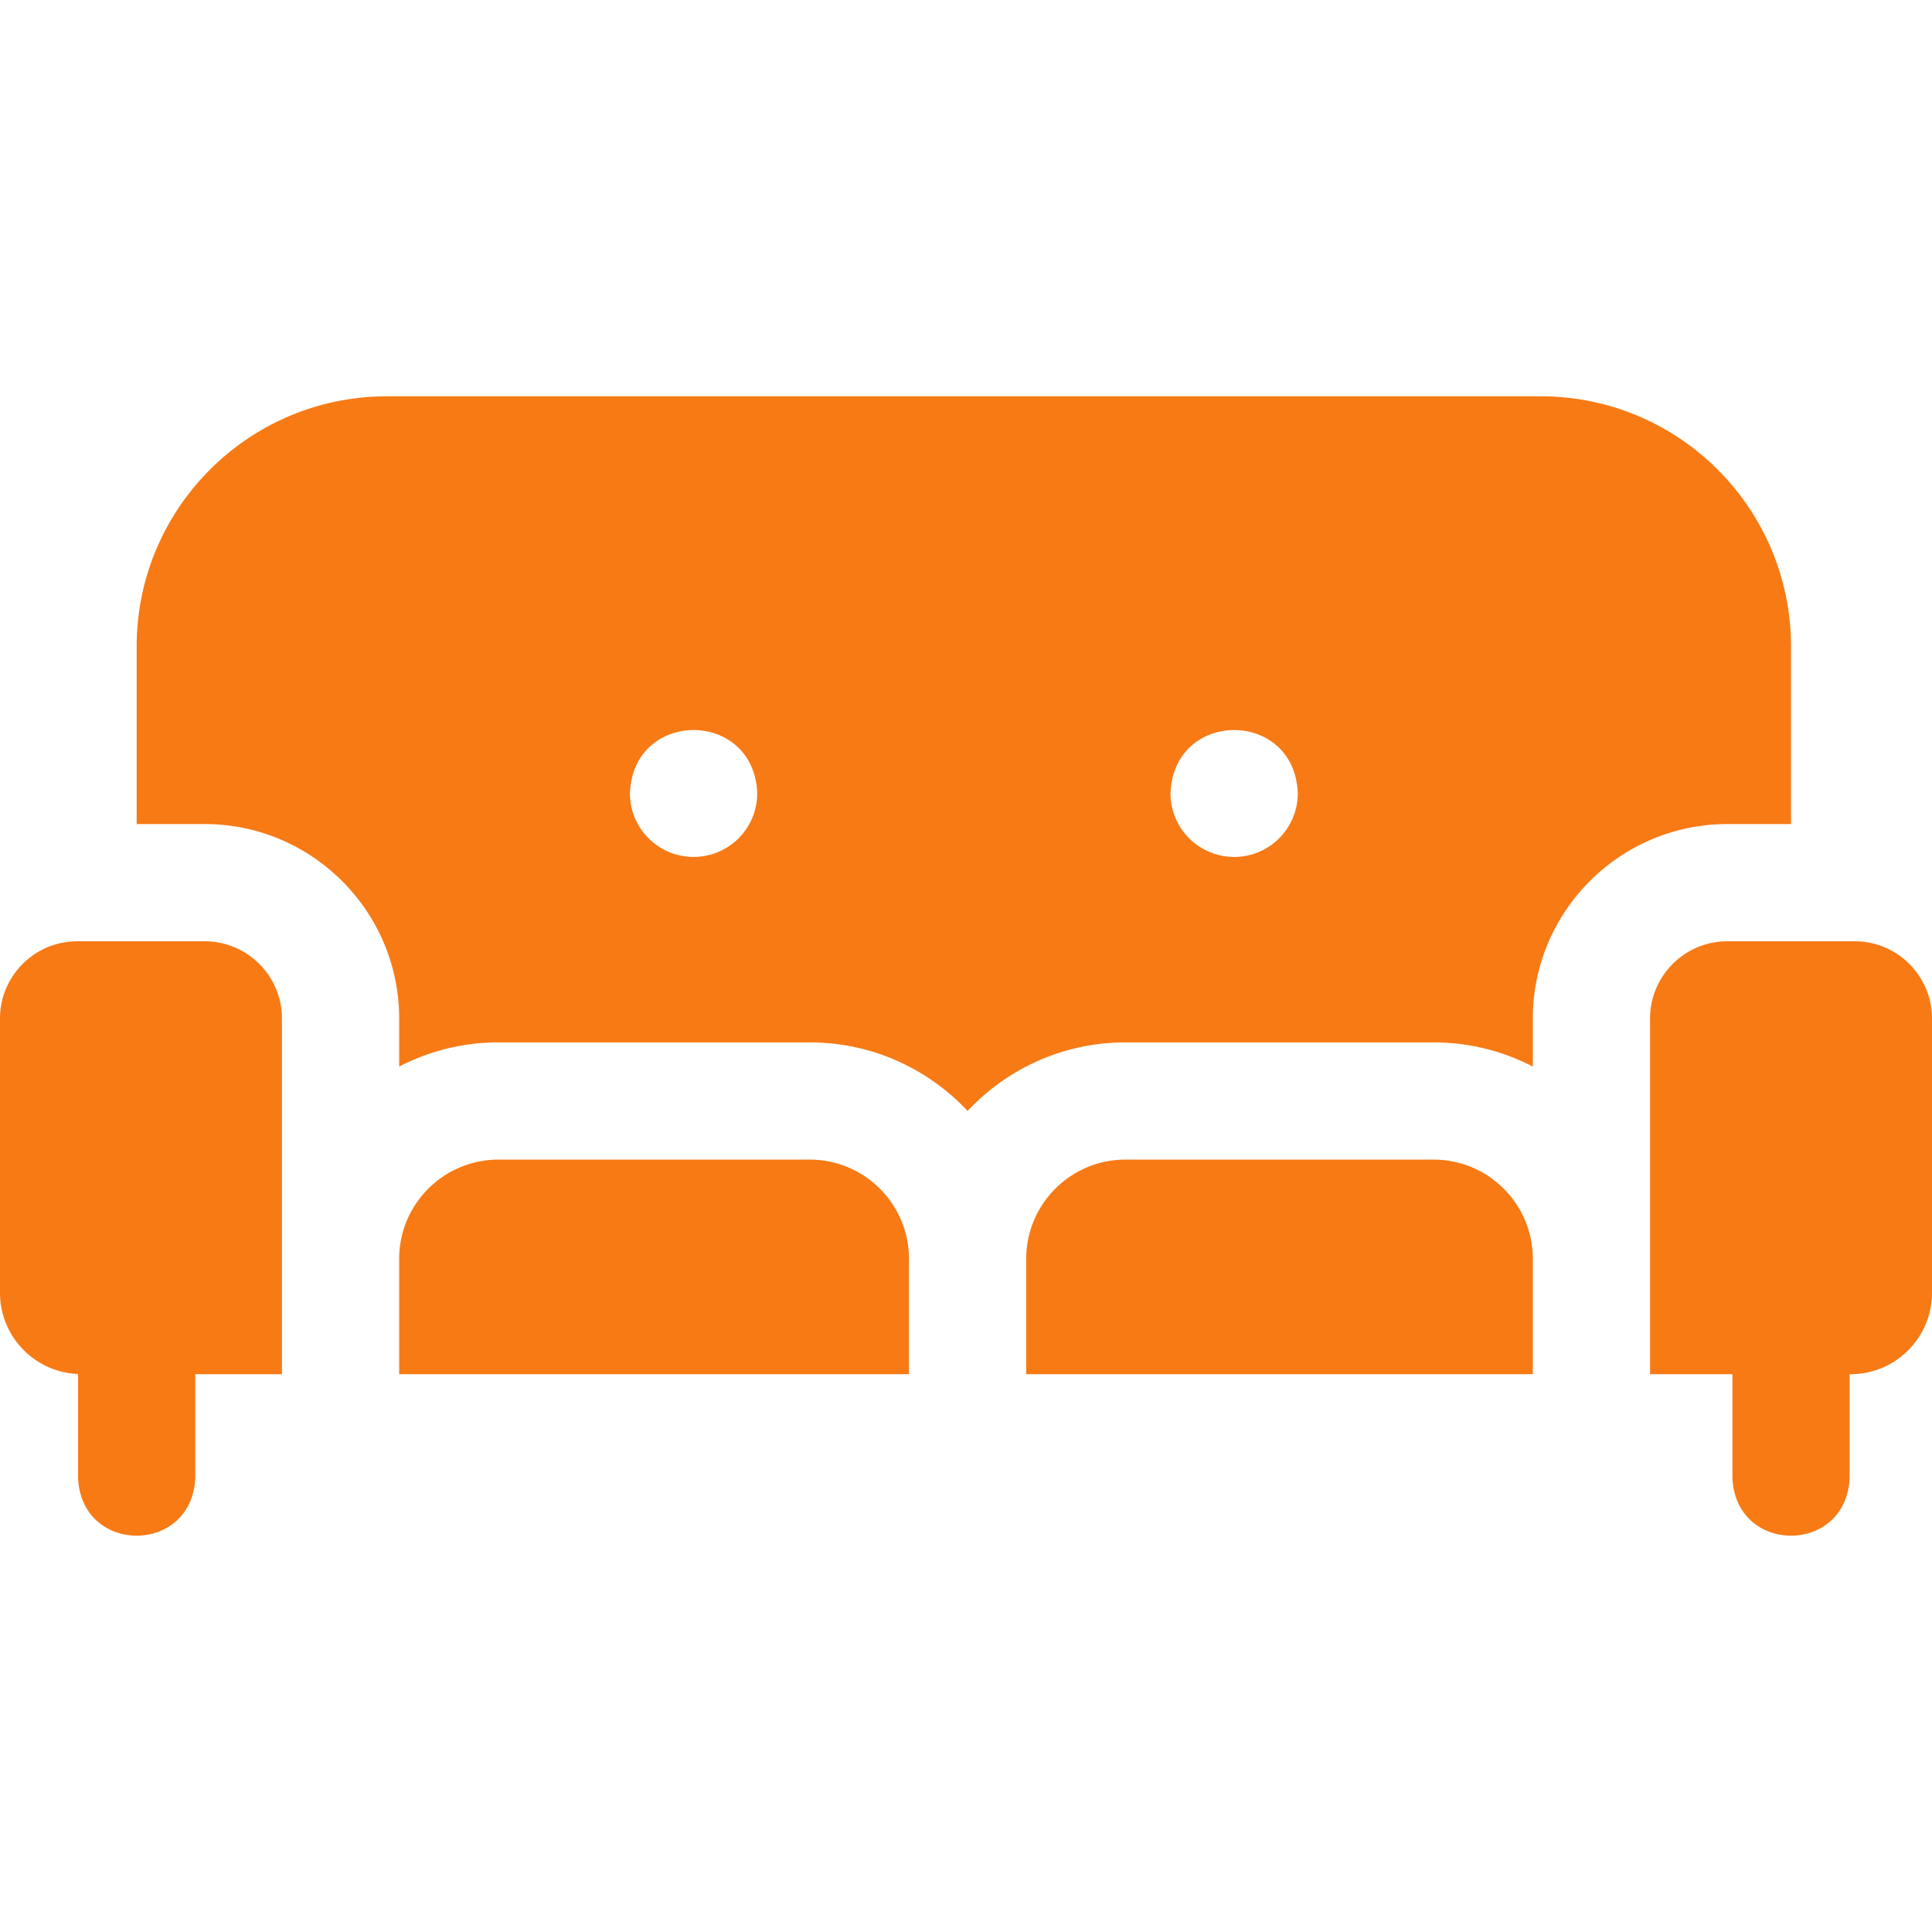 <svg xmlns="http://www.w3.org/2000/svg" version="1.1" xmlns:xlink="http://www.w3.org/1999/xlink" width="512" height="512" x="0" y="0" viewBox="0 0 512 512" style="enable-background:new 0 0 512 512" xml:space="preserve" class=""><g><path d="M491.524 249.452h-33.768c-11.291 0-20.476 9.185-20.476 20.476v94.252h21.827v27.358c.764 20.587 30.309 20.571 31.065 0V364.18h.252c11.897 0 21.575-9.679 21.575-21.575v-72.677c.001-11.29-9.184-20.476-20.475-20.476zM379.922 307.31h-81.677c-14.497 0-26.292 11.795-26.292 26.292v30.578h134.261v-30.578c.001-14.498-11.794-26.292-26.292-26.292zM54.244 249.452H20.476C9.185 249.452 0 258.638 0 269.928v72.677c0 11.596 9.203 21.058 20.685 21.53v27.403c.764 20.587 30.309 20.571 31.065 0V364.18h22.97v-94.252c0-11.29-9.185-20.476-20.476-20.476zM474.64 218.387v-47.025c0-36.635-29.699-66.334-66.334-66.334H102.552c-36.635 0-66.334 29.699-66.334 66.334v47.025h18.027c28.42 0 51.541 23.121 51.541 51.541v12.723a56.987 56.987 0 0 1 26.292-6.407h82.518c16.482 0 31.353 6.998 41.825 18.167 10.472-11.169 25.342-18.167 41.825-18.167h81.677c9.474 0 18.41 2.323 26.292 6.407v-12.723c0-28.42 23.121-51.541 51.541-51.541zm-290.837 8.709c-9.314 0-16.865-7.551-16.865-16.865.827-22.347 32.907-22.341 33.73 0 0 9.315-7.551 16.865-16.865 16.865zm143.257 0c-9.314 0-16.865-7.551-16.865-16.865.827-22.347 32.907-22.341 33.73 0 0 9.315-7.551 16.865-16.865 16.865zM214.596 307.31h-82.518c-14.498 0-26.292 11.795-26.292 26.292v30.578h135.103v-30.578c-.001-14.498-11.795-26.292-26.293-26.292z" fill="#f77a15" opacity="1" data-original="#000000" class=""></path></g></svg>